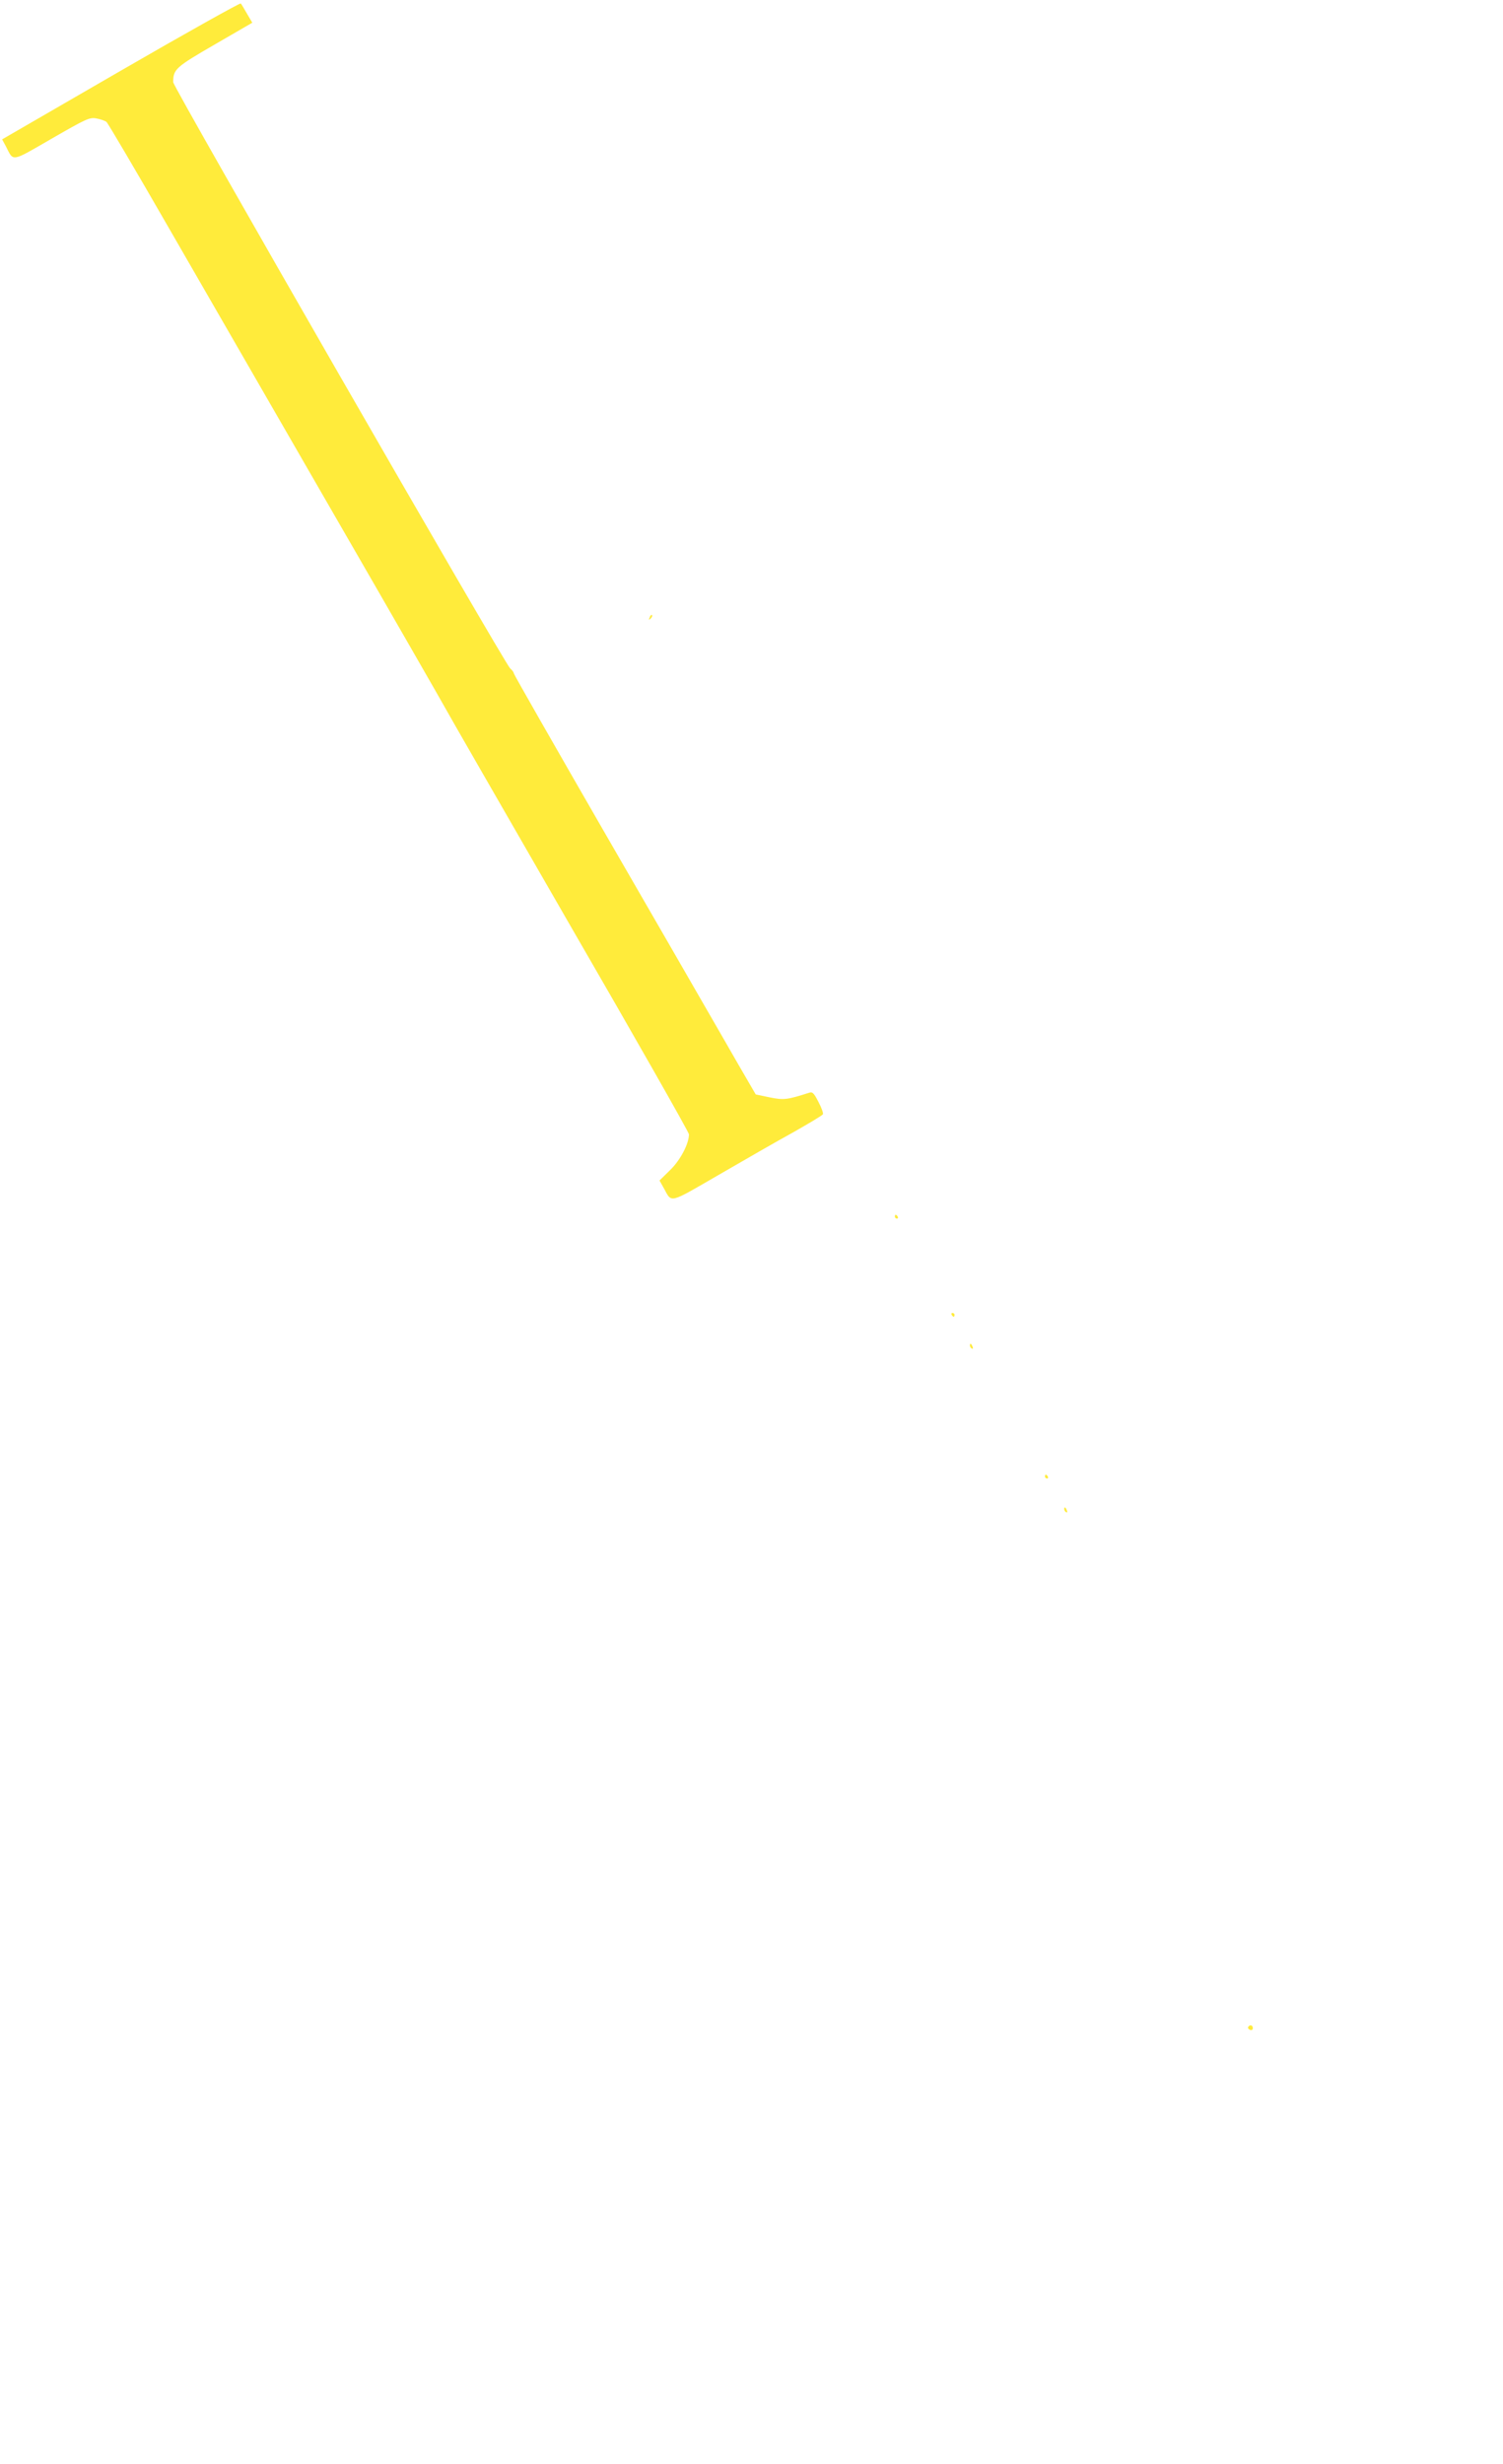<?xml version="1.0" standalone="no"?>
<!DOCTYPE svg PUBLIC "-//W3C//DTD SVG 20010904//EN"
 "http://www.w3.org/TR/2001/REC-SVG-20010904/DTD/svg10.dtd">
<svg version="1.0" xmlns="http://www.w3.org/2000/svg"
 width="781pt" height="1280pt" viewBox="0 0 781 1280"
 preserveAspectRatio="xMidYMid meet">
<g transform="translate(0,1280) scale(0.1,-0.1)"
fill="#ffeb3b" stroke="none">
<path d="M628 12433 l-617 -357 19 -35 c42 -82 24 -85 239 39 179 103 196 111
231 105 21 -4 45 -12 53 -18 8 -7 151 -250 319 -542 168 -291 557 -966 865
-1500 308 -533 566 -983 575 -1000 8 -16 297 -518 641 -1115 345 -596 627
-1092 627 -1102 0 -49 -45 -135 -98 -186 l-55 -54 23 -41 c42 -77 23 -81 286
71 131 76 305 176 387 221 81 46 150 87 153 93 3 5 -7 34 -23 64 -23 45 -31
54 -48 48 -116 -37 -132 -39 -206 -24 l-72 15 -90 155 c-49 85 -124 216 -167
290 -42 74 -285 494 -539 934 -253 439 -461 803 -461 808 0 5 -8 17 -19 26
-30 27 -1751 3019 -1751 3045 0 67 12 78 216 196 l195 113 -27 46 c-15 26 -29
50 -33 54 -3 4 -284 -153 -623 -349z"/>
<path d="M3376 9593 c-6 -14 -5 -15 5 -6 7 7 10 15 7 18 -3 3 -9 -2 -12 -12z"/>
<path d="M4650 6480 c0 -5 5 -10 11 -10 5 0 7 5 4 10 -3 6 -8 10 -11 10 -2 0
-4 -4 -4 -10z"/>
<path d="M4945 5970 c3 -5 8 -10 11 -10 2 0 4 5 4 10 0 6 -5 10 -11 10 -5 0
-7 -4 -4 -10z"/>
<path d="M5040 5811 c0 -6 4 -13 10 -16 6 -3 7 1 4 9 -7 18 -14 21 -14 7z"/>
<path d="M5430 5130 c0 -5 5 -10 11 -10 5 0 7 5 4 10 -3 6 -8 10 -11 10 -2 0
-4 -4 -4 -10z"/>
<path d="M5530 4961 c0 -6 4 -13 10 -16 6 -3 7 1 4 9 -7 18 -14 21 -14 7z"/>
<path d="M6486 2271 c-3 -5 1 -11 9 -15 9 -3 15 0 15 9 0 16 -16 20 -24 6z"/>
</g>
</svg>
